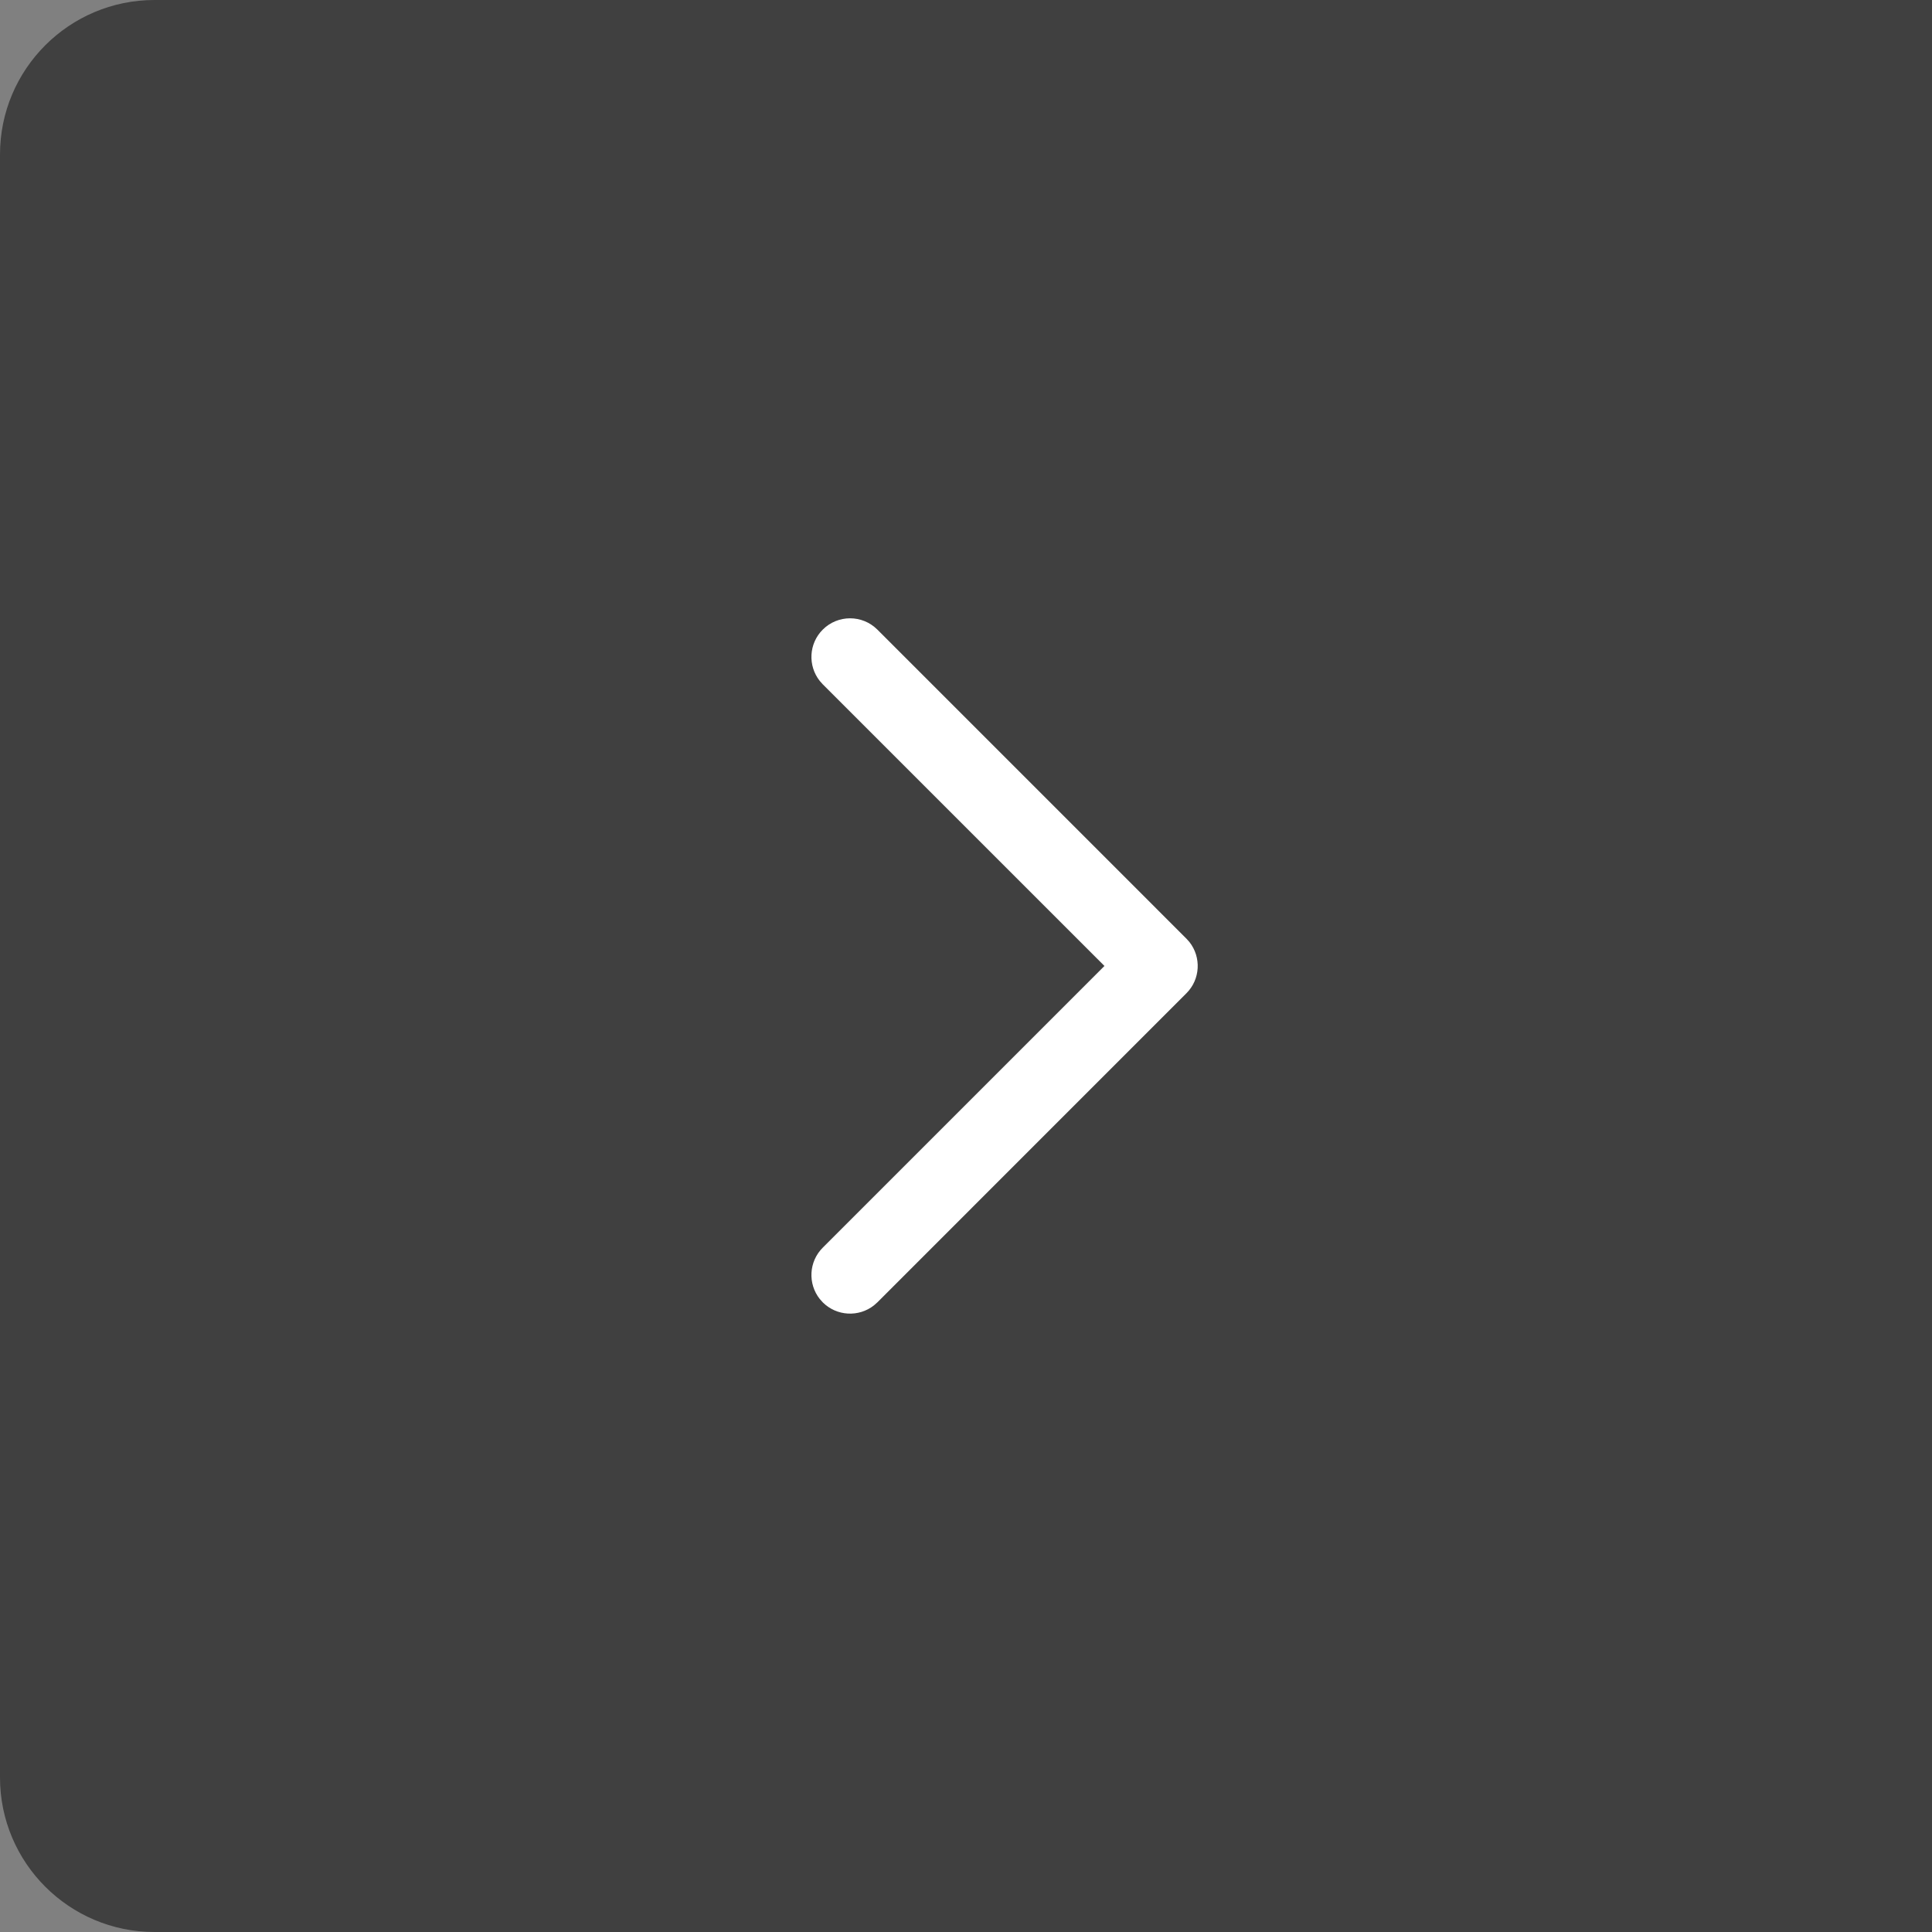 <svg xmlns="http://www.w3.org/2000/svg" fill="none" viewBox="0 0 50 50" class="design-iconfont">
  <rect x="0" y="0" width="50" height="50" fill="#808080" stroke="none"/>
  <path d="M0 4C2.452636981645965e-16 1.791 1.791 0 4 0L50 0C50 0 50 0 50 0L50 50C50 50 50 50 50 50L4 50C1.791 50 0 48.209 0 46Z" fill="#000" fill-opacity=".501"/>
  <path d="M22.707,16.295C22.316,15.904,21.683,15.904,21.292,16.295C20.93,16.657,20.904,17.229,21.215,17.622L21.292,17.709L28.583,24.999L21.292,32.29C20.93,32.652,20.904,33.224,21.215,33.617L21.292,33.704C21.655,34.066,22.227,34.092,22.619,33.782L22.707,33.704L30.704,25.706C31.067,25.344,31.092,24.772,30.782,24.379L30.704,24.292L22.707,16.295Z" fill-rule="evenodd" fill="#FFF"/>
</svg>
